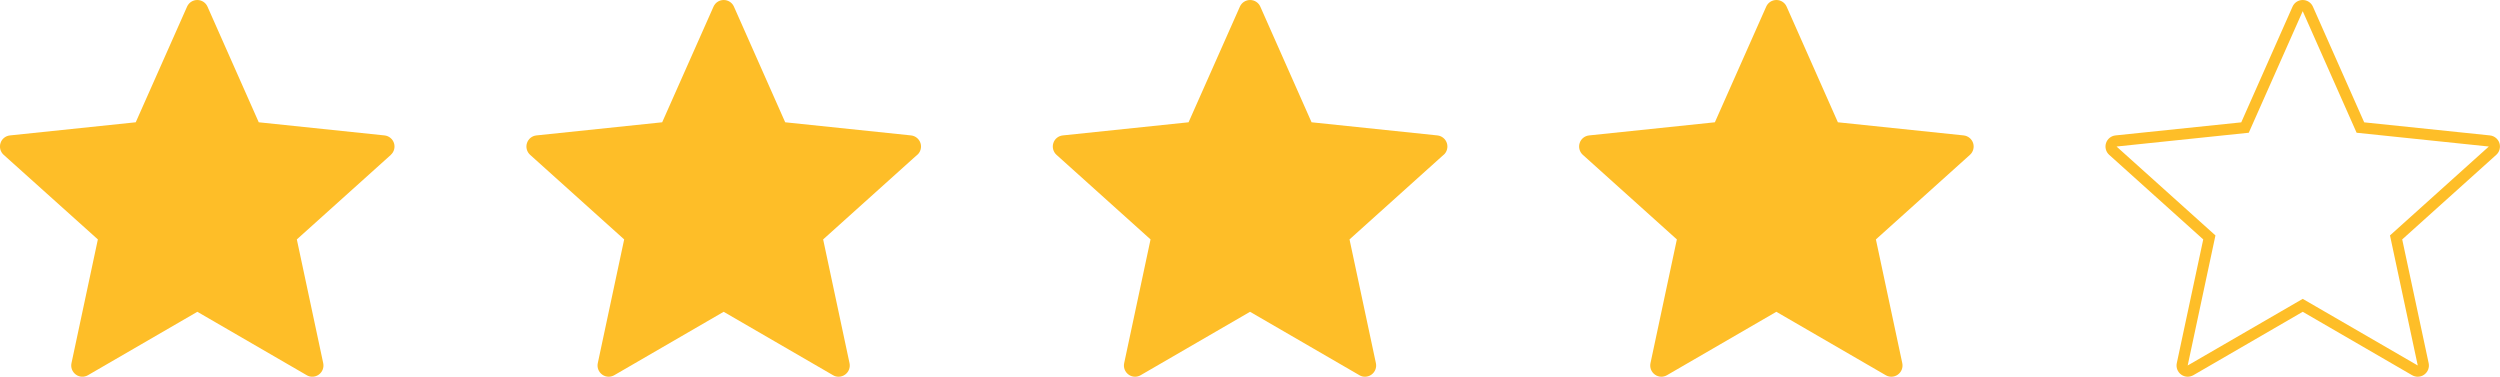 <?xml version="1.0" encoding="UTF-8"?>
<svg id="Layer_2" xmlns="http://www.w3.org/2000/svg" viewBox="0 0 382.71 57.66">
  <g id="_ƒŒƒCƒ_x201E__x5B__x5F_1" data-name="ƒŒƒCƒ_x201E__x5B__x5F_1">
    <g>
      <path d="M352.51,1.71l8.25,18.61,20.24,2.11-15.13,13.61,4.25,19.91-17.61-10.2-17.61,10.2,4.25-19.91-15.14-13.61,20.24-2.11,8.26-18.61M352.51,0c-.68,0-1.29.4-1.56,1.02l-7.85,17.71-19.25,2c-.67.07-1.24.53-1.45,1.17-.21.64-.02,1.35.48,1.8l14.4,12.95-4.05,18.95c-.14.66.12,1.34.67,1.74.3.22.65.33,1,.33.29,0,.59-.08.86-.23l16.75-9.71,16.75,9.71c.27.15.56.23.86.23.35,0,.71-.11,1-.33.55-.4.81-1.08.67-1.74l-4.05-18.95,14.4-12.95c.5-.45.69-1.16.48-1.8-.21-.64-.78-1.1-1.45-1.17l-19.25-2-7.85-17.71c-.27-.62-.89-1.02-1.56-1.02h0Z" style="fill: #febe28;"/>
      <path d="M59.84,23.7l-14.4,12.95,4.04,18.95c.14.66-.12,1.34-.67,1.74-.3.22-.65.33-1,.33-.3,0-.59-.07-.85-.23l-16.75-9.71-16.75,9.71c-.26.15-.56.23-.85.23-.35,0-.71-.11-1-.33-.55-.4-.81-1.08-.67-1.74l4.04-18.95L.56,23.7c-.5-.45-.69-1.16-.48-1.8.2-.64.77-1.1,1.45-1.17l19.25-2.01L28.64,1.01c.27-.61.88-1.01,1.56-1.01s1.29.4,1.56,1.01l7.85,17.71,19.25,2.01c.67.07,1.24.53,1.45,1.17.21.64.02,1.35-.48,1.8Z" style="fill: #febe28;"/>
      <path d="M140.41,23.7l-14.4,12.95,4.04,18.95c.14.66-.12,1.34-.67,1.74-.3.22-.65.33-1,.33-.3,0-.59-.07-.85-.23l-16.75-9.71-16.75,9.71c-.26.15-.56.23-.85.23-.35,0-.71-.11-1-.33-.55-.4-.81-1.08-.67-1.74l4.04-18.95-14.4-12.95c-.5-.45-.69-1.16-.48-1.8.21-.64.77-1.1,1.45-1.17l19.25-2.01,7.86-17.71c.27-.61.88-1.01,1.56-1.01s1.29.4,1.56,1.01l7.85,17.71,19.26,2.01c.67.07,1.24.53,1.45,1.17.21.64.02,1.35-.48,1.8Z" style="fill: #febe28;"/>
      <path d="M220.99,23.7l-14.4,12.95,4.04,18.95c.14.66-.12,1.34-.67,1.74-.3.22-.65.33-1,.33-.3,0-.59-.07-.85-.23l-16.75-9.71-16.75,9.71c-.26.15-.56.23-.85.23-.35,0-.71-.11-1-.33-.55-.4-.81-1.08-.67-1.74l4.04-18.95-14.4-12.95c-.5-.45-.69-1.16-.48-1.8.2-.64.77-1.1,1.45-1.17l19.25-2.01,7.86-17.71c.27-.61.88-1.01,1.56-1.01s1.29.4,1.56,1.01l7.85,17.71,19.26,2.01c.67.07,1.24.53,1.45,1.17.21.64.02,1.35-.48,1.8Z" style="fill: #febe28;"/>
      <path d="M301.57,23.7l-14.4,12.95,4.04,18.95c.14.66-.12,1.34-.67,1.74-.3.22-.65.33-1,.33-.3,0-.59-.07-.86-.23l-16.75-9.71-16.75,9.71c-.26.15-.56.23-.85.23-.35,0-.71-.11-1-.33-.55-.4-.81-1.08-.67-1.74l4.04-18.95-14.4-12.95c-.5-.45-.69-1.16-.48-1.8.2-.64.77-1.1,1.45-1.17l19.25-2.01,7.86-17.71c.27-.61.88-1.01,1.56-1.01s1.29.4,1.56,1.01l7.85,17.71,19.25,2.01c.67.07,1.24.53,1.45,1.17.21.64.02,1.35-.48,1.8Z" style="fill: #febe28;"/>
    </g>
  </g>
</svg>